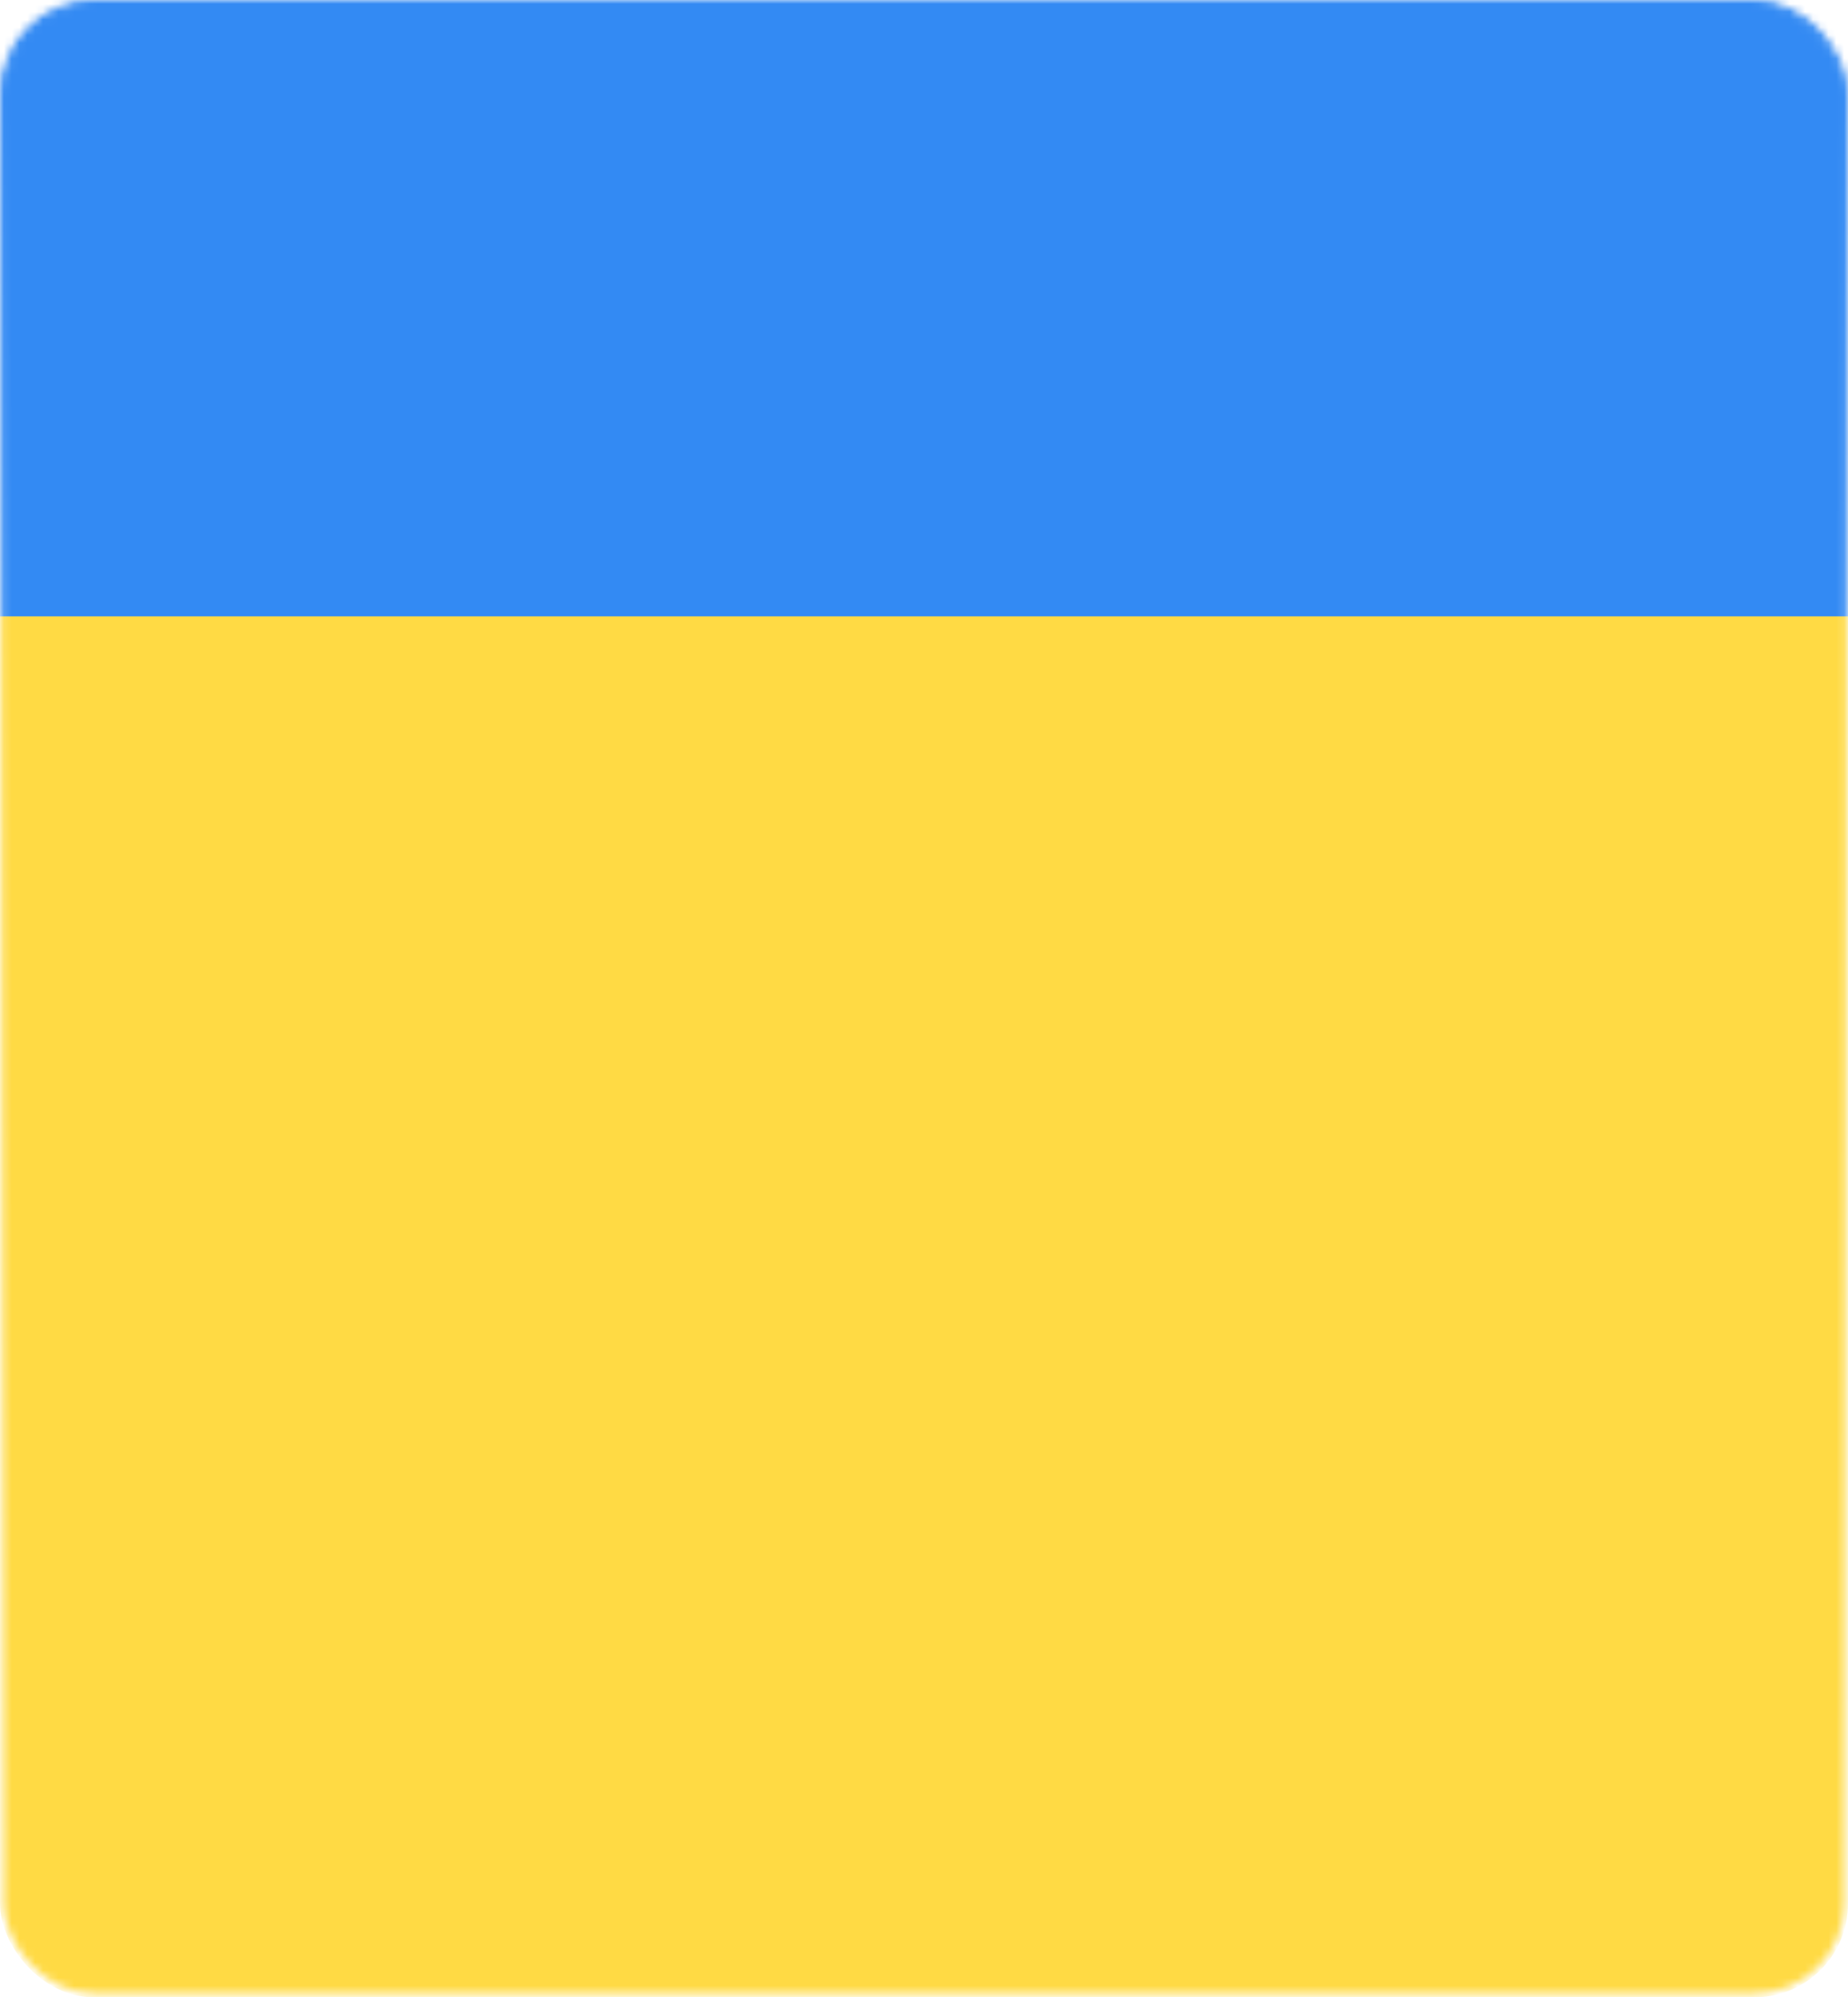<svg width="237" height="256" viewBox="0 0 237 256" fill="none" xmlns="http://www.w3.org/2000/svg">
<mask id="mask0_1888_1899" style="mask-type:alpha" maskUnits="userSpaceOnUse" x="0" y="0" width="237" height="256">
<rect x="0.5" y="0.5" width="236" height="255" rx="11.5" fill="#0A0810" stroke="url(#paint0_linear_1888_1899)"/>
</mask>
<g mask="url(#mask0_1888_1899)">
<rect width="237" height="256" rx="12" fill="#FFDA44"/>
<g clip-path="url(#clip0_1888_1899)">
<path d="M0 0.002H237V157.999H0V0.002Z" fill="#FFDA44"/>
<path d="M0 0.002H237V79H0V0.002Z" fill="#338AF3"/>
</g>
</g>
<defs>
<linearGradient id="paint0_linear_1888_1899" x1="118.5" y1="0" x2="118.5" y2="256" gradientUnits="userSpaceOnUse">
<stop stop-color="#0C30E0"/>
<stop offset="1" stop-opacity="0"/>
<stop offset="1" stop-opacity="0"/>
</linearGradient>
<clipPath id="clip0_1888_1899">
<rect width="237" height="158" fill="white"/>
</clipPath>
</defs>
</svg>
